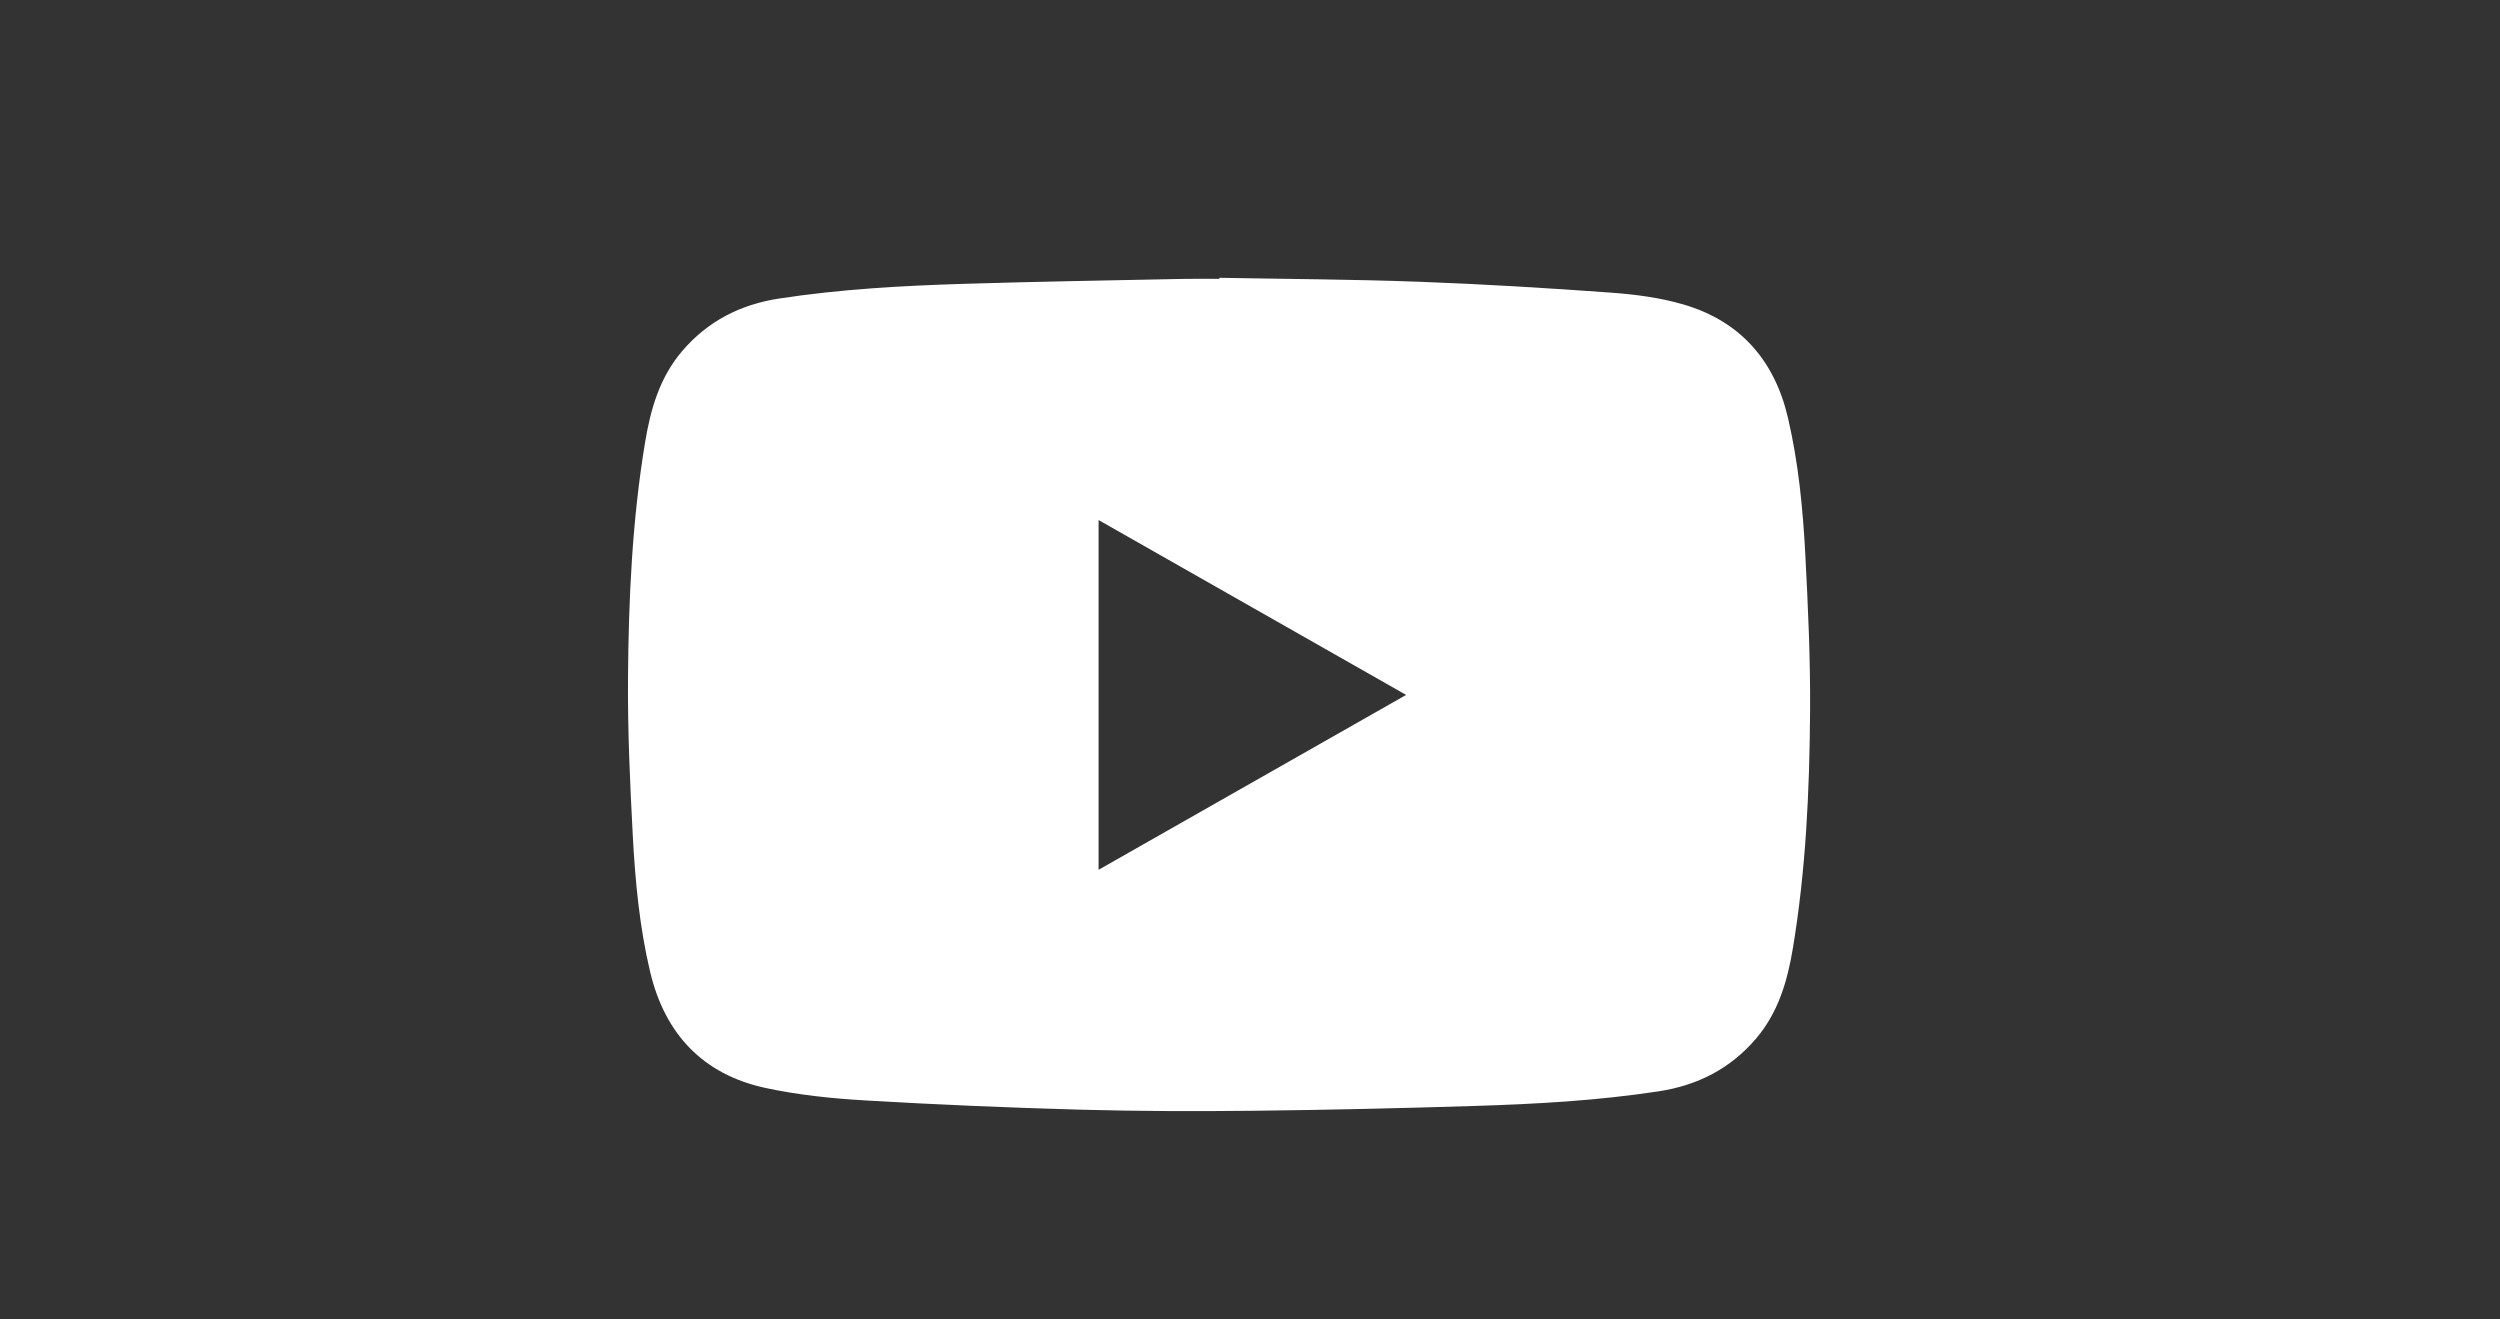 <svg width="216" height="114" viewBox="0 0 216 114" fill="none" xmlns="http://www.w3.org/2000/svg">
<rect x="0" y="0" width="216" height="114" fill="#333333" stroke="none"/>
<path d="M105.352 24.002C111.102 24.108 116.856 24.132 122.602 24.344C128.136 24.547 133.669 24.883 139.194 25.285C141.309 25.439 143.464 25.72 145.488 26.318C150.375 27.761 153.322 31.152 154.476 36.085C155.387 39.978 155.77 43.953 155.98 47.931C156.216 52.443 156.423 56.962 156.391 61.477C156.343 68.313 156.031 75.143 154.908 81.908C154.436 84.752 153.653 87.463 151.733 89.721C149.513 92.333 146.674 93.776 143.313 94.289C138.054 95.094 132.754 95.388 127.447 95.553C121.12 95.75 114.79 95.899 108.462 95.968C103.432 96.023 98.396 96.016 93.367 95.876C87.136 95.705 80.903 95.44 74.681 95.072C71.82 94.902 68.934 94.601 66.138 93.999C60.718 92.829 57.442 89.323 56.17 83.96C55.254 80.092 54.882 76.139 54.672 72.185C54.431 67.653 54.226 63.108 54.26 58.57C54.31 51.759 54.618 44.951 55.737 38.208C56.213 35.34 56.996 32.607 58.94 30.332C61.151 27.746 63.969 26.309 67.302 25.796C72.584 24.985 77.908 24.69 83.238 24.524C89.564 24.329 95.894 24.229 102.222 24.097C103.265 24.074 104.308 24.093 105.35 24.093C105.35 24.061 105.35 24.03 105.35 24L105.352 24.002ZM94.918 75.15C103.817 70.09 112.601 65.095 121.49 60.041C112.565 54.967 103.78 49.972 94.918 44.932V75.15Z" fill="white"/>
</svg>
